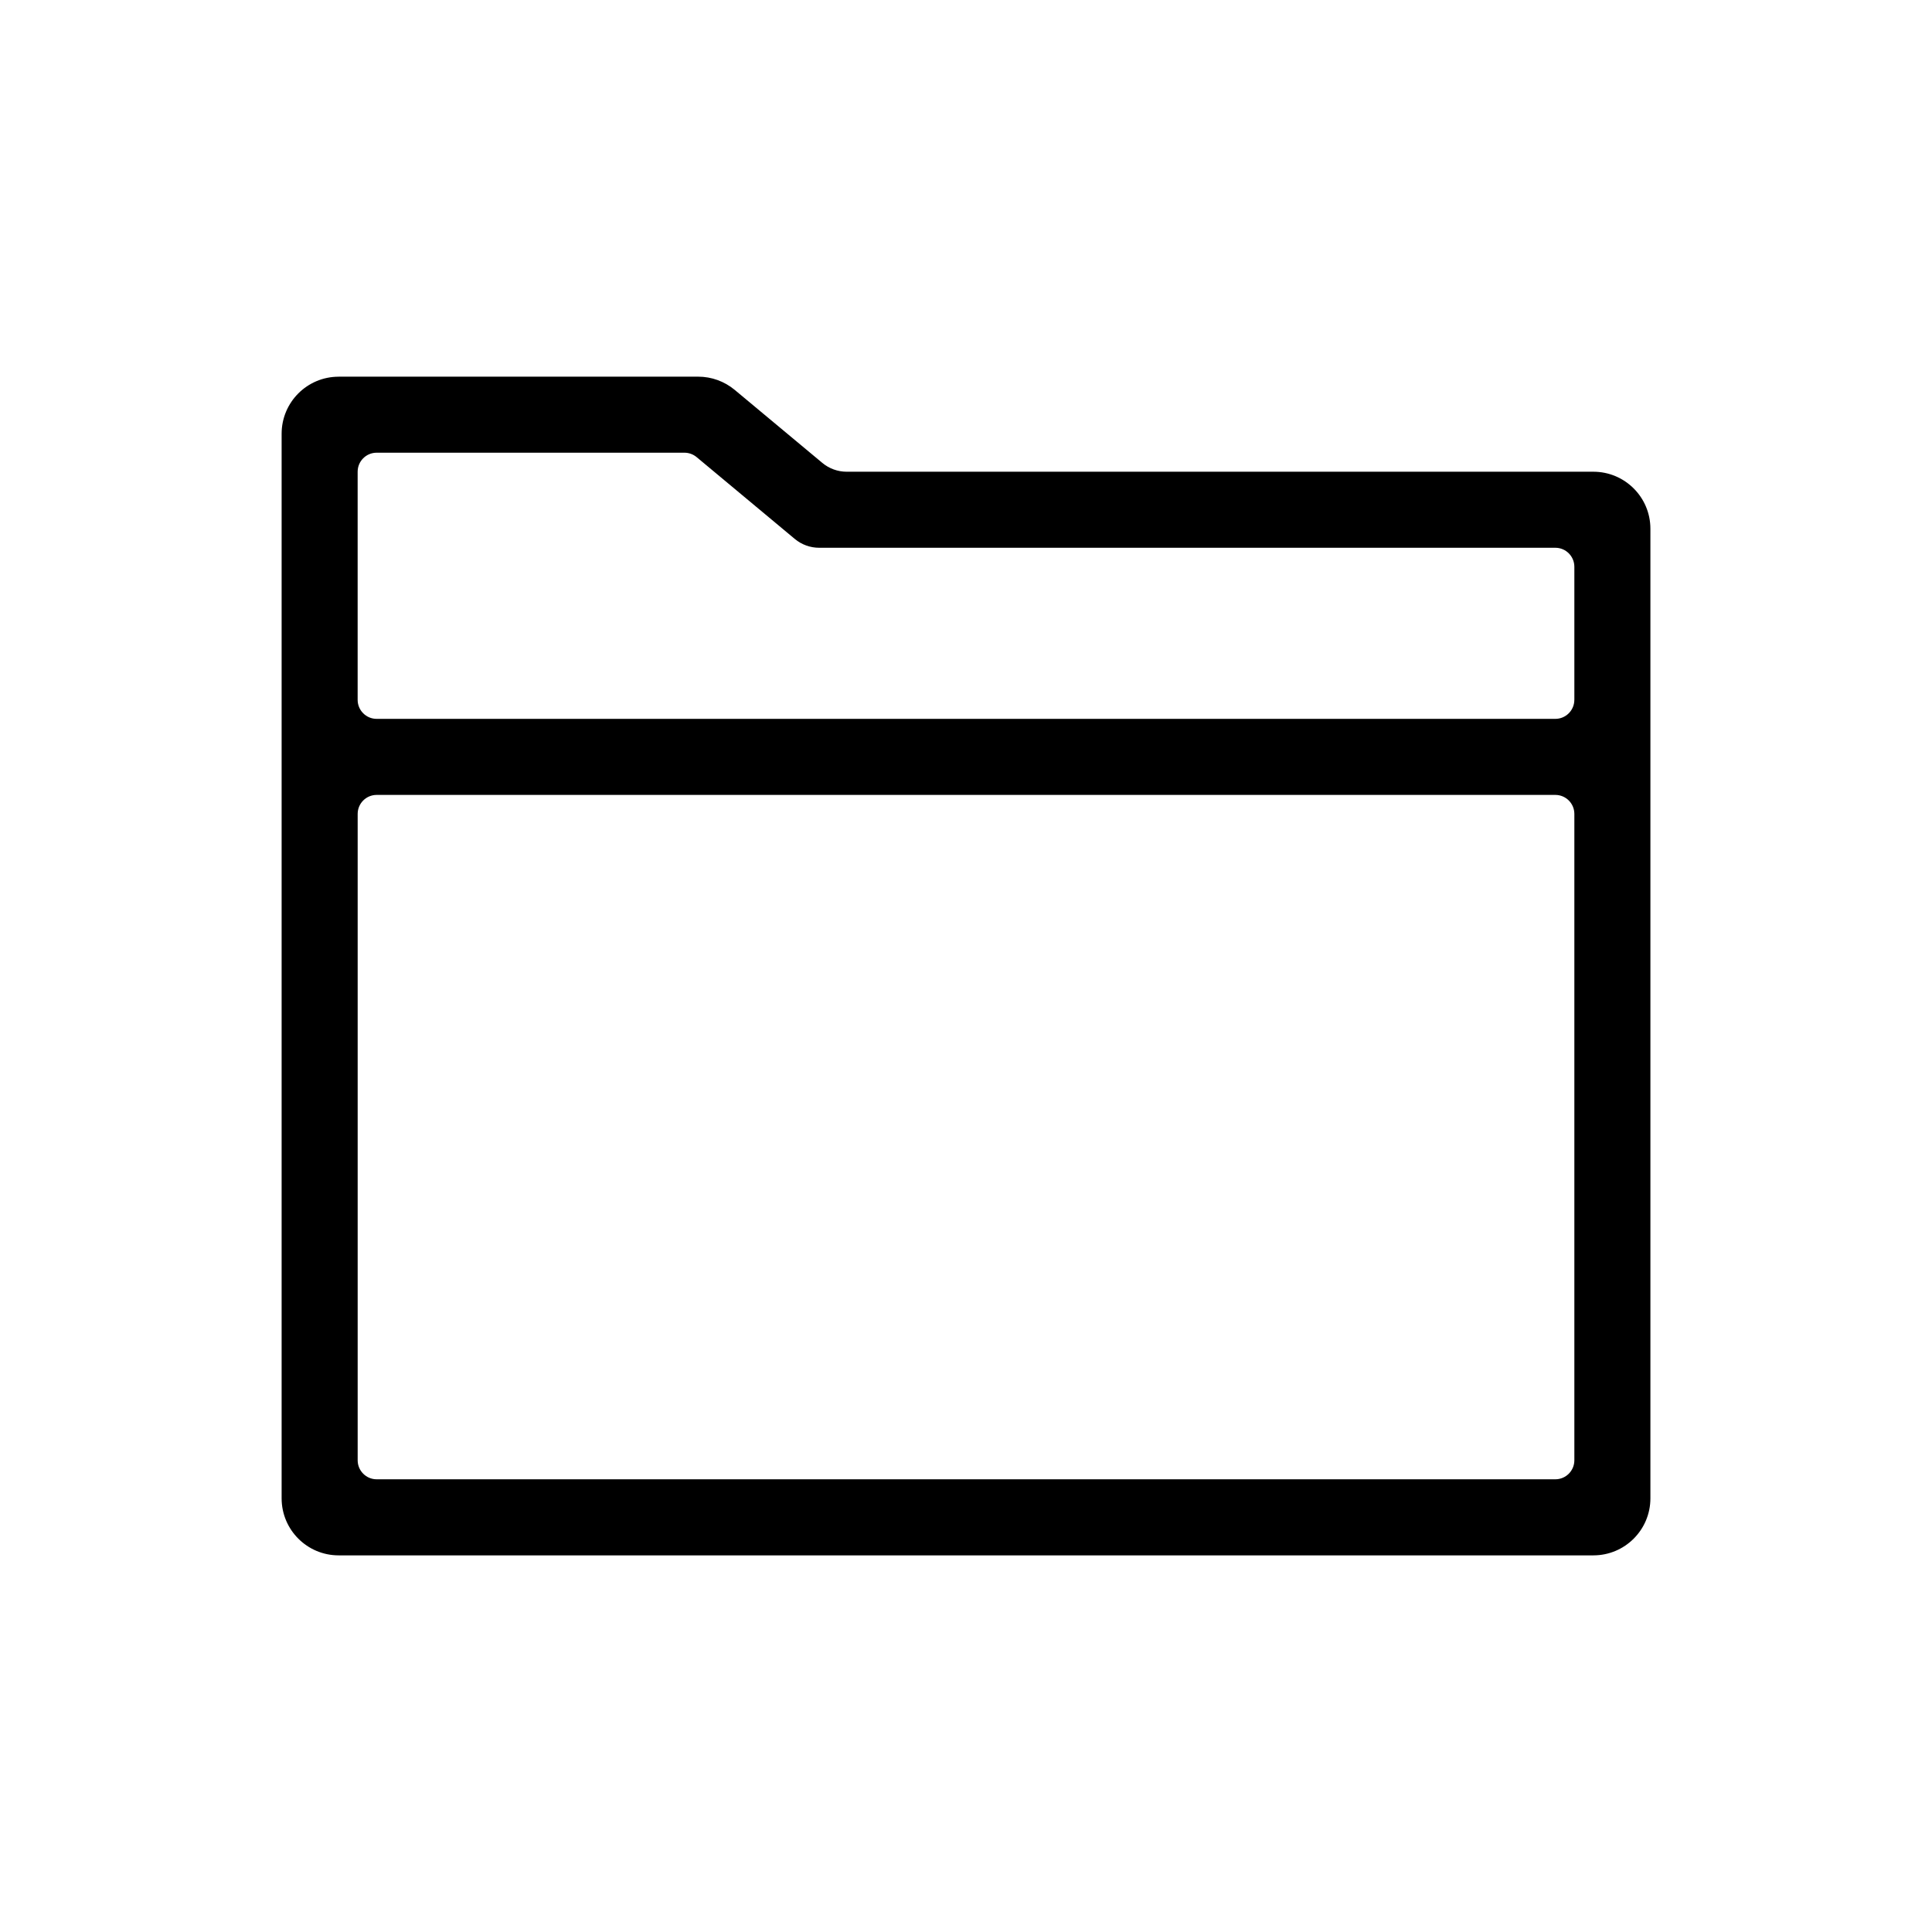 <?xml version="1.0" encoding="UTF-8"?>
<!-- The Best Svg Icon site in the world: iconSvg.co, Visit us! https://iconsvg.co -->
<svg fill="#000000" width="800px" height="800px" version="1.1" viewBox="144 144 512 512" xmlns="http://www.w3.org/2000/svg">
 <path d="m233.74 243.82h95.289c3.535 0 6.961 1.242 9.676 3.504l23.223 19.352c1.809 1.508 4.094 2.336 6.449 2.336h197.88c8.348 0 15.117 6.766 15.117 15.113v256.95c0 8.348-6.769 15.113-15.117 15.113h-332.51c-8.348 0-15.113-6.766-15.113-15.113v-282.13c0-8.348 6.766-15.117 15.113-15.117zm327.48 85.648v-35.266c0-2.781-2.258-5.039-5.039-5.039h-195.1c-2.356 0-4.637-0.824-6.449-2.336l-26.023-21.688c-0.906-0.754-2.047-1.168-3.227-1.168h-81.566c-2.781 0-5.035 2.258-5.035 5.039v60.457c0 2.781 2.254 5.039 5.035 5.039h312.36c2.781 0 5.039-2.258 5.039-5.039zm-5.039 206.56c2.781 0 5.039-2.258 5.039-5.039v-171.29c0-2.785-2.258-5.039-5.039-5.039h-312.36c-2.781 0-5.035 2.254-5.035 5.039v171.29c0 2.781 2.254 5.039 5.035 5.039z"/>
</svg>